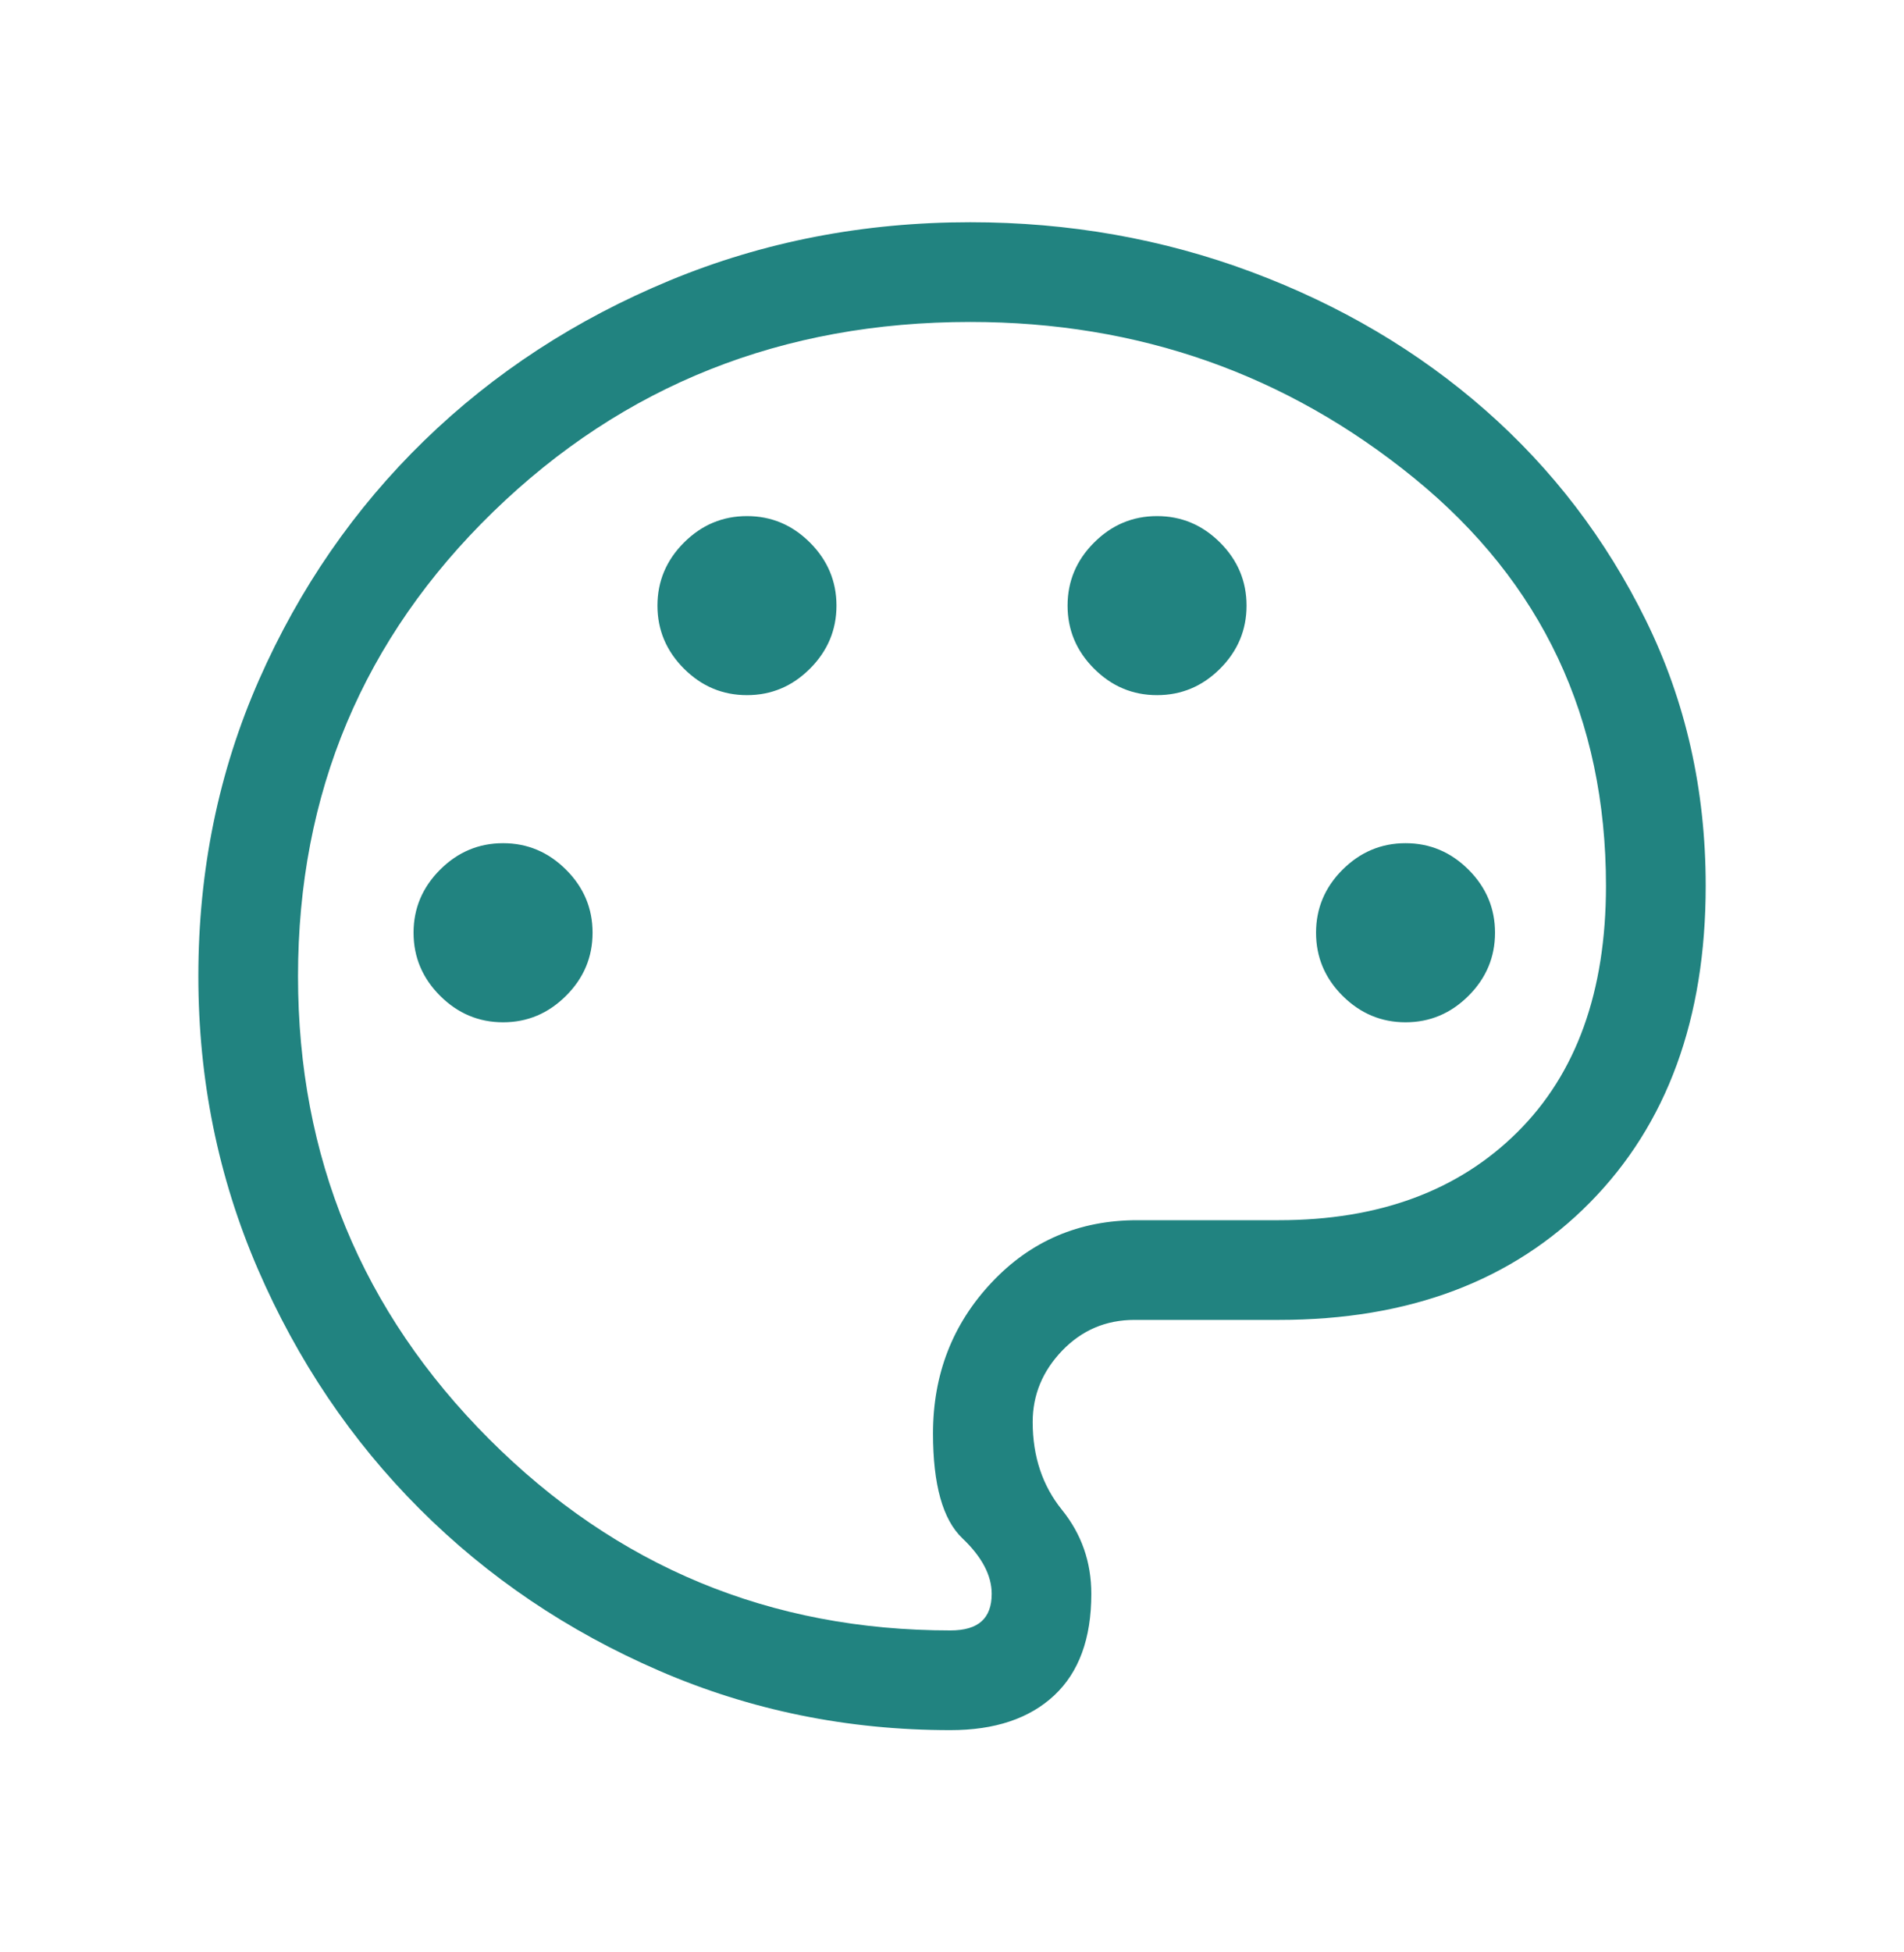 <svg width="100%" height="100%" viewBox="0 0 40 41" fill="none" xmlns="http://www.w3.org/2000/svg">
<g id="palette">
<mask id="mask0_4535_14615" style="mask-type:alpha" maskUnits="userSpaceOnUse" x="0" y="0" width="40" height="41">
<rect id="Bounding box" y="0.5" width="40" height="40" fill="#D9D9D9"/>
</mask>
<g mask="url(#mask0_4535_14615)">
<path id="palette_2" d="M19.968 36.333C17.808 36.333 15.767 35.917 13.847 35.085C11.925 34.253 10.248 33.12 8.814 31.686C7.381 30.252 6.248 28.572 5.415 26.646C4.583 24.72 4.167 22.671 4.167 20.5C4.167 18.279 4.592 16.205 5.441 14.278C6.29 12.352 7.448 10.676 8.914 9.251C10.381 7.826 12.1 6.706 14.07 5.89C16.041 5.074 18.145 4.667 20.383 4.667C22.455 4.667 24.423 5.014 26.289 5.71C28.154 6.406 29.793 7.373 31.204 8.612C32.615 9.852 33.739 11.323 34.577 13.026C35.415 14.73 35.834 16.588 35.834 18.602C35.834 21.393 35.023 23.61 33.402 25.253C31.782 26.896 29.604 27.718 26.87 27.718H23.834C23.235 27.718 22.729 27.933 22.315 28.363C21.902 28.793 21.695 29.293 21.695 29.863C21.695 30.585 21.9 31.2 22.311 31.708C22.722 32.217 22.927 32.805 22.927 33.472C22.927 34.407 22.667 35.118 22.147 35.604C21.626 36.09 20.9 36.333 19.968 36.333ZM10.569 21.468C11.08 21.468 11.521 21.282 11.892 20.911C12.264 20.54 12.449 20.099 12.449 19.587C12.449 19.076 12.264 18.635 11.892 18.264C11.521 17.893 11.08 17.707 10.569 17.707C10.057 17.707 9.616 17.893 9.245 18.264C8.874 18.635 8.688 19.076 8.688 19.587C8.688 20.099 8.874 20.54 9.245 20.911C9.616 21.282 10.057 21.468 10.569 21.468ZM15.693 14.598C16.204 14.598 16.645 14.413 17.016 14.042C17.387 13.671 17.573 13.229 17.573 12.718C17.573 12.207 17.387 11.765 17.016 11.394C16.645 11.023 16.204 10.838 15.693 10.838C15.181 10.838 14.74 11.023 14.369 11.394C13.998 11.765 13.812 12.207 13.812 12.718C13.812 13.229 13.998 13.671 14.369 14.042C14.74 14.413 15.181 14.598 15.693 14.598ZM24.308 14.598C24.819 14.598 25.261 14.413 25.632 14.042C26.003 13.671 26.188 13.229 26.188 12.718C26.188 12.207 26.003 11.765 25.632 11.394C25.261 11.023 24.819 10.838 24.308 10.838C23.796 10.838 23.355 11.023 22.985 11.394C22.613 11.765 22.428 12.207 22.428 12.718C22.428 13.229 22.613 13.671 22.985 14.042C23.355 14.413 23.796 14.598 24.308 14.598ZM29.528 21.468C30.04 21.468 30.481 21.282 30.852 20.911C31.223 20.54 31.408 20.099 31.408 19.587C31.408 19.076 31.223 18.635 30.852 18.264C30.481 17.893 30.04 17.707 29.528 17.707C29.017 17.707 28.576 17.893 28.204 18.264C27.833 18.635 27.648 19.076 27.648 19.587C27.648 20.099 27.833 20.54 28.204 20.911C28.576 21.282 29.017 21.468 29.528 21.468ZM19.968 34.239C20.262 34.239 20.48 34.175 20.622 34.047C20.763 33.92 20.834 33.728 20.834 33.472C20.834 33.083 20.628 32.693 20.217 32.303C19.806 31.911 19.601 31.178 19.601 30.102C19.601 28.862 20.011 27.805 20.832 26.933C21.652 26.06 22.672 25.624 23.891 25.624H26.87C28.967 25.624 30.636 25.008 31.877 23.776C33.119 22.544 33.739 20.819 33.739 18.602C33.739 15.084 32.397 12.231 29.712 10.043C27.027 7.855 23.917 6.761 20.383 6.761C16.438 6.761 13.098 8.089 10.363 10.746C7.629 13.402 6.261 16.654 6.261 20.5C6.261 24.3 7.599 27.54 10.275 30.22C12.952 32.899 16.183 34.239 19.968 34.239Z" fill="#218380"/>
</g>
</g>
</svg>
